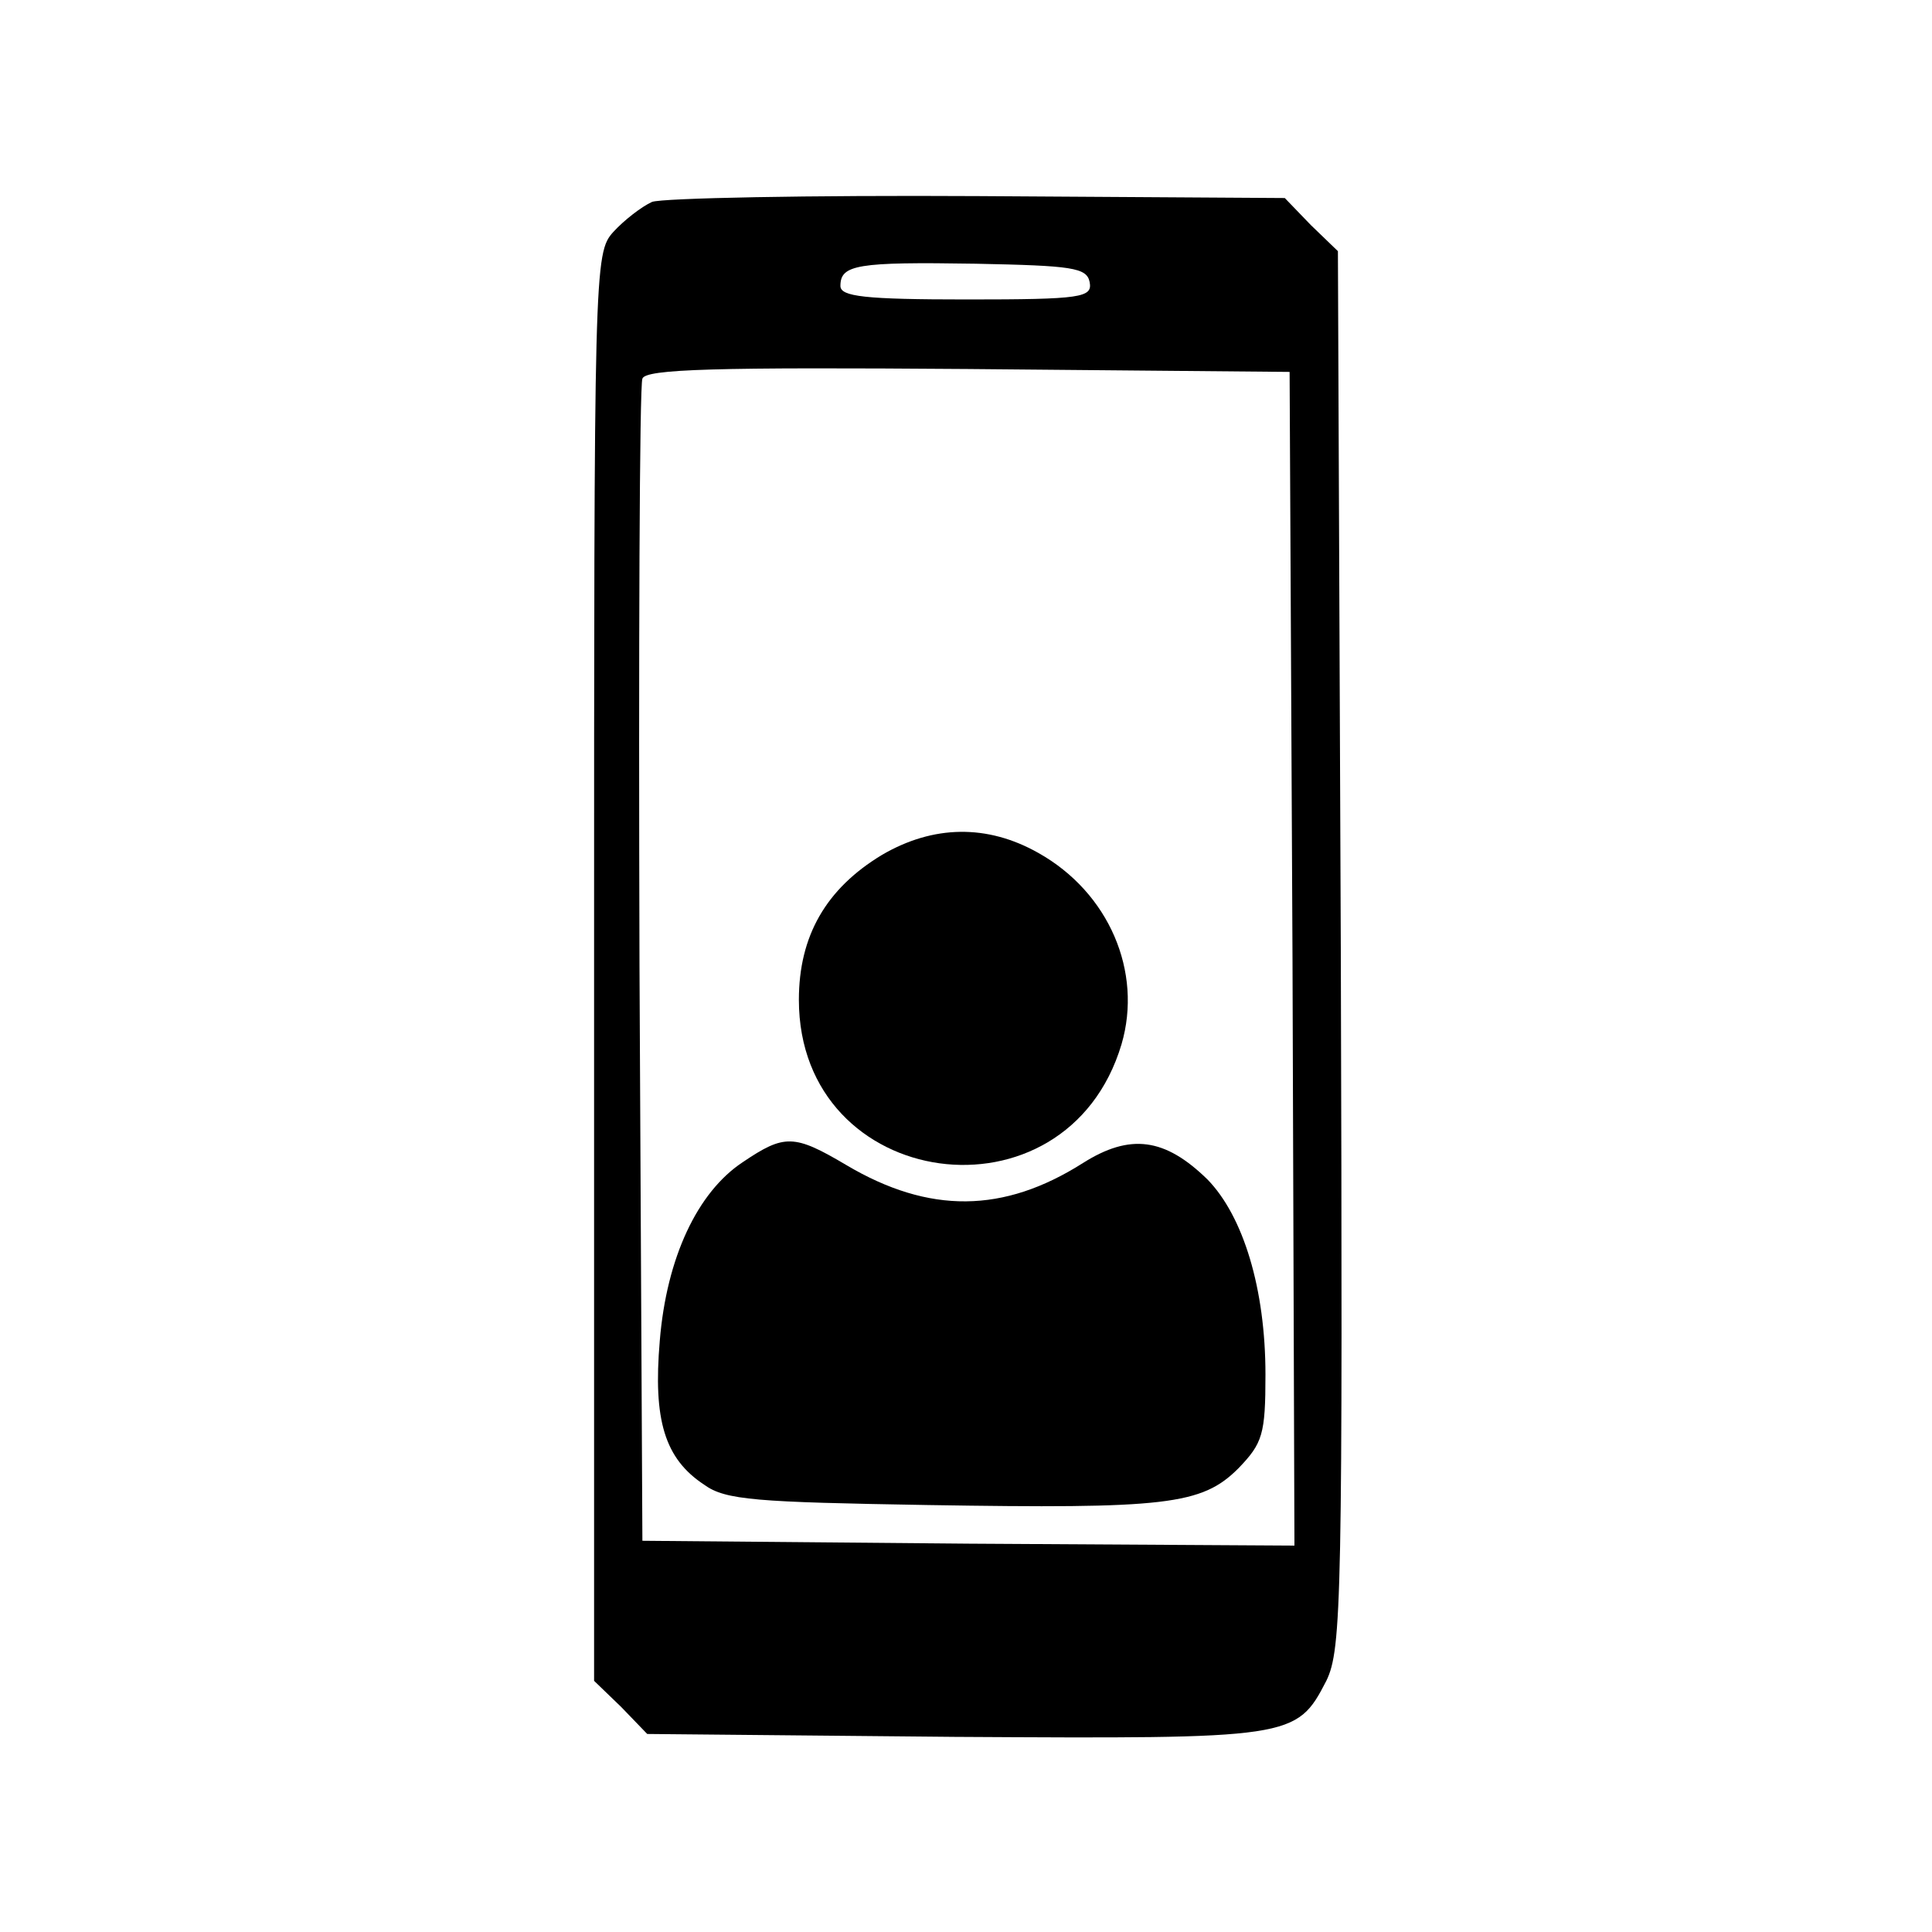 <?xml version="1.0" standalone="no"?>
<!DOCTYPE svg PUBLIC "-//W3C//DTD SVG 20010904//EN"
 "http://www.w3.org/TR/2001/REC-SVG-20010904/DTD/svg10.dtd">
<svg version="1.0" xmlns="http://www.w3.org/2000/svg"
 width="200pt" height="200pt" viewBox="0 0 200 200"
 preserveAspectRatio="xMidYMid meet">

<g transform="translate(0,200) scale(0.1,-0.1)"
fill="#000000" stroke="none">
<path d="M675 1791 c-11 -5 -29 -19 -40 -31 -20 -22 -20 -36 -20 -761 l0 -739
28 -27 27 -28 318 -3 c350 -2 354 -2 385 58 16 33 17 84 15 757 l-3 723 -28
27 -27 28 -318 2 c-174 1 -326 -2 -337 -6z m453 -83 c3 -16 -8 -18 -127 -18
-106 0 -131 3 -131 14 0 22 17 25 140 23 100 -2 115 -4 118 -19z m210 -701 l2
-607 -337 2 -338 3 -3 595 c-1 327 0 601 3 608 3 10 76 12 337 10 l333 -3 3
-608z"/>
<path d="M913 1115 c-58 -35 -86 -84 -86 -150 0 -199 277 -237 334 -46 22 75
-13 157 -86 198 -53 30 -109 29 -162 -2z"/>
<path d="M769 797 c-47 -31 -79 -99 -86 -185 -7 -82 5 -122 46 -149 22 -16 54
-18 231 -21 247 -4 284 0 322 38 25 26 28 35 28 97 0 89 -23 164 -60 202 -44
43 -80 48 -129 17 -82 -52 -159 -53 -245 -2 -54 32 -64 32 -107 3z"/>
</g>
</svg>
